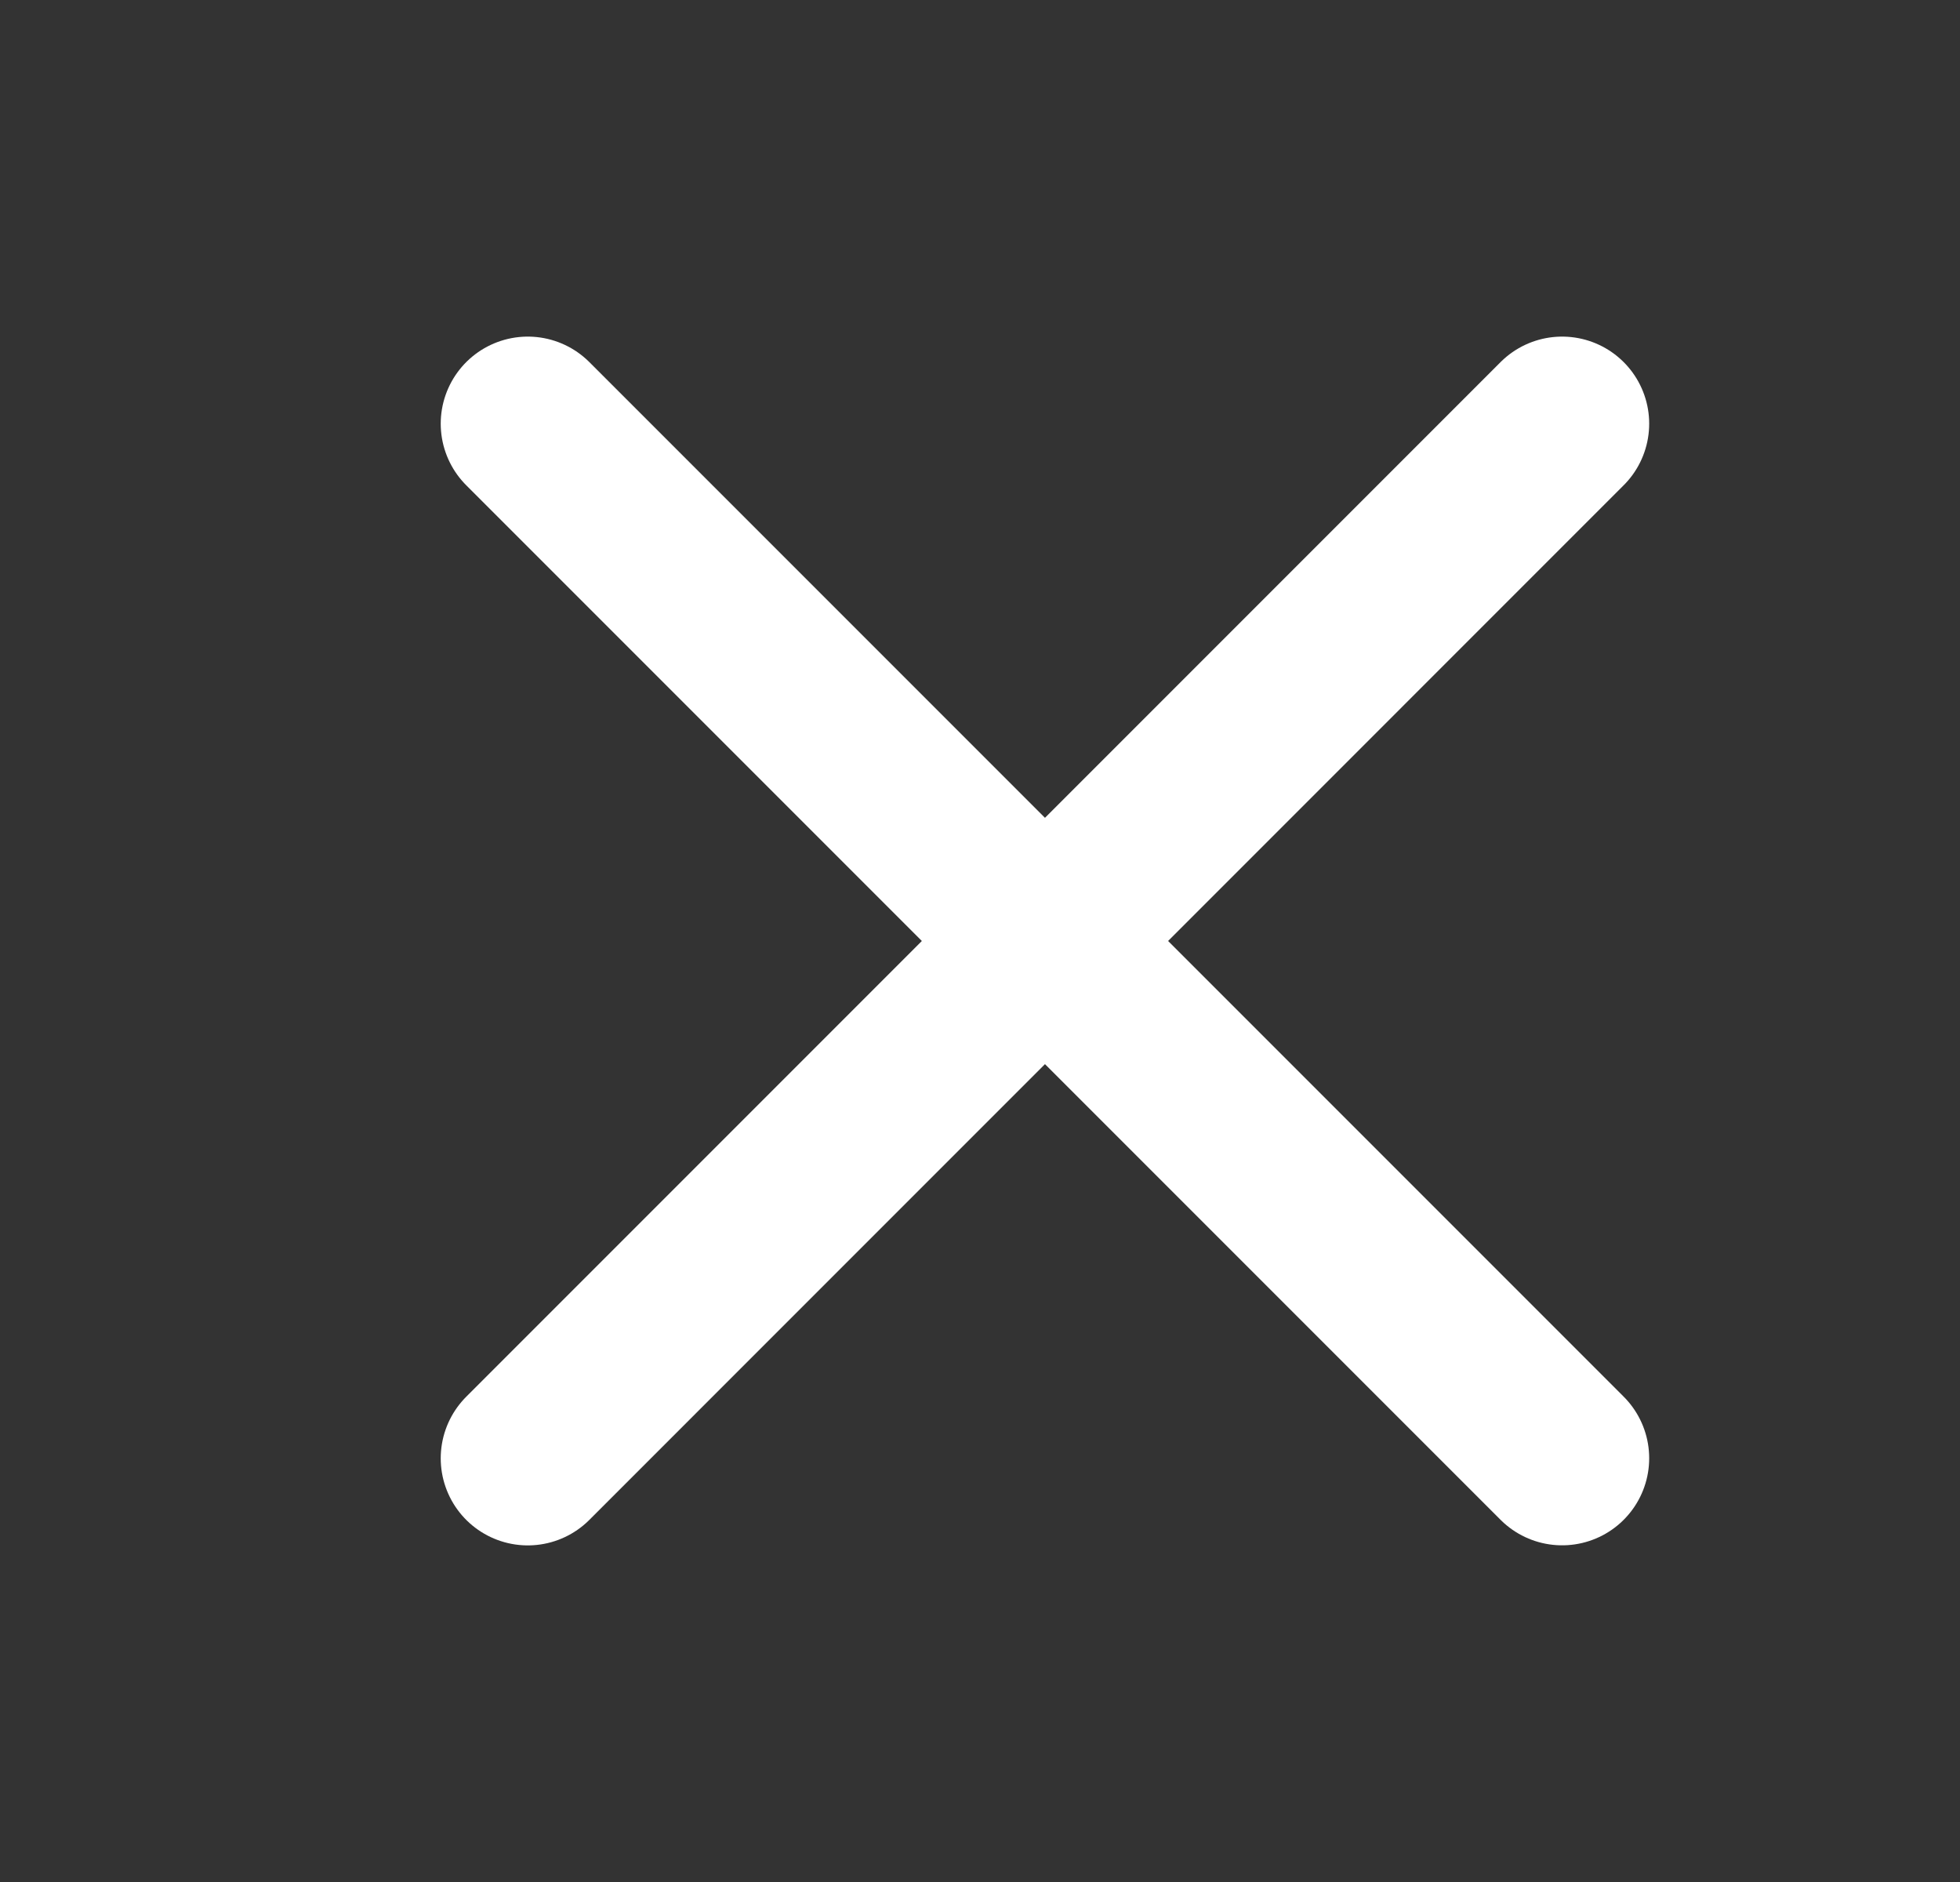 <svg width="25" height="24" viewBox="0 0 25 24" fill="none" xmlns="http://www.w3.org/2000/svg">
<rect x="0" y="0" width="25" height="24" fill="#333333" stroke="none"/>
<path d="M6.732 18.597L19.925 5.403" stroke="white" stroke-width="2.221" stroke-linecap="round" stroke-linejoin="round"/>
<path d="M6.732 5.403L19.925 18.596" stroke="white" stroke-width="2.221" stroke-linecap="round" stroke-linejoin="round"/>
</svg>
